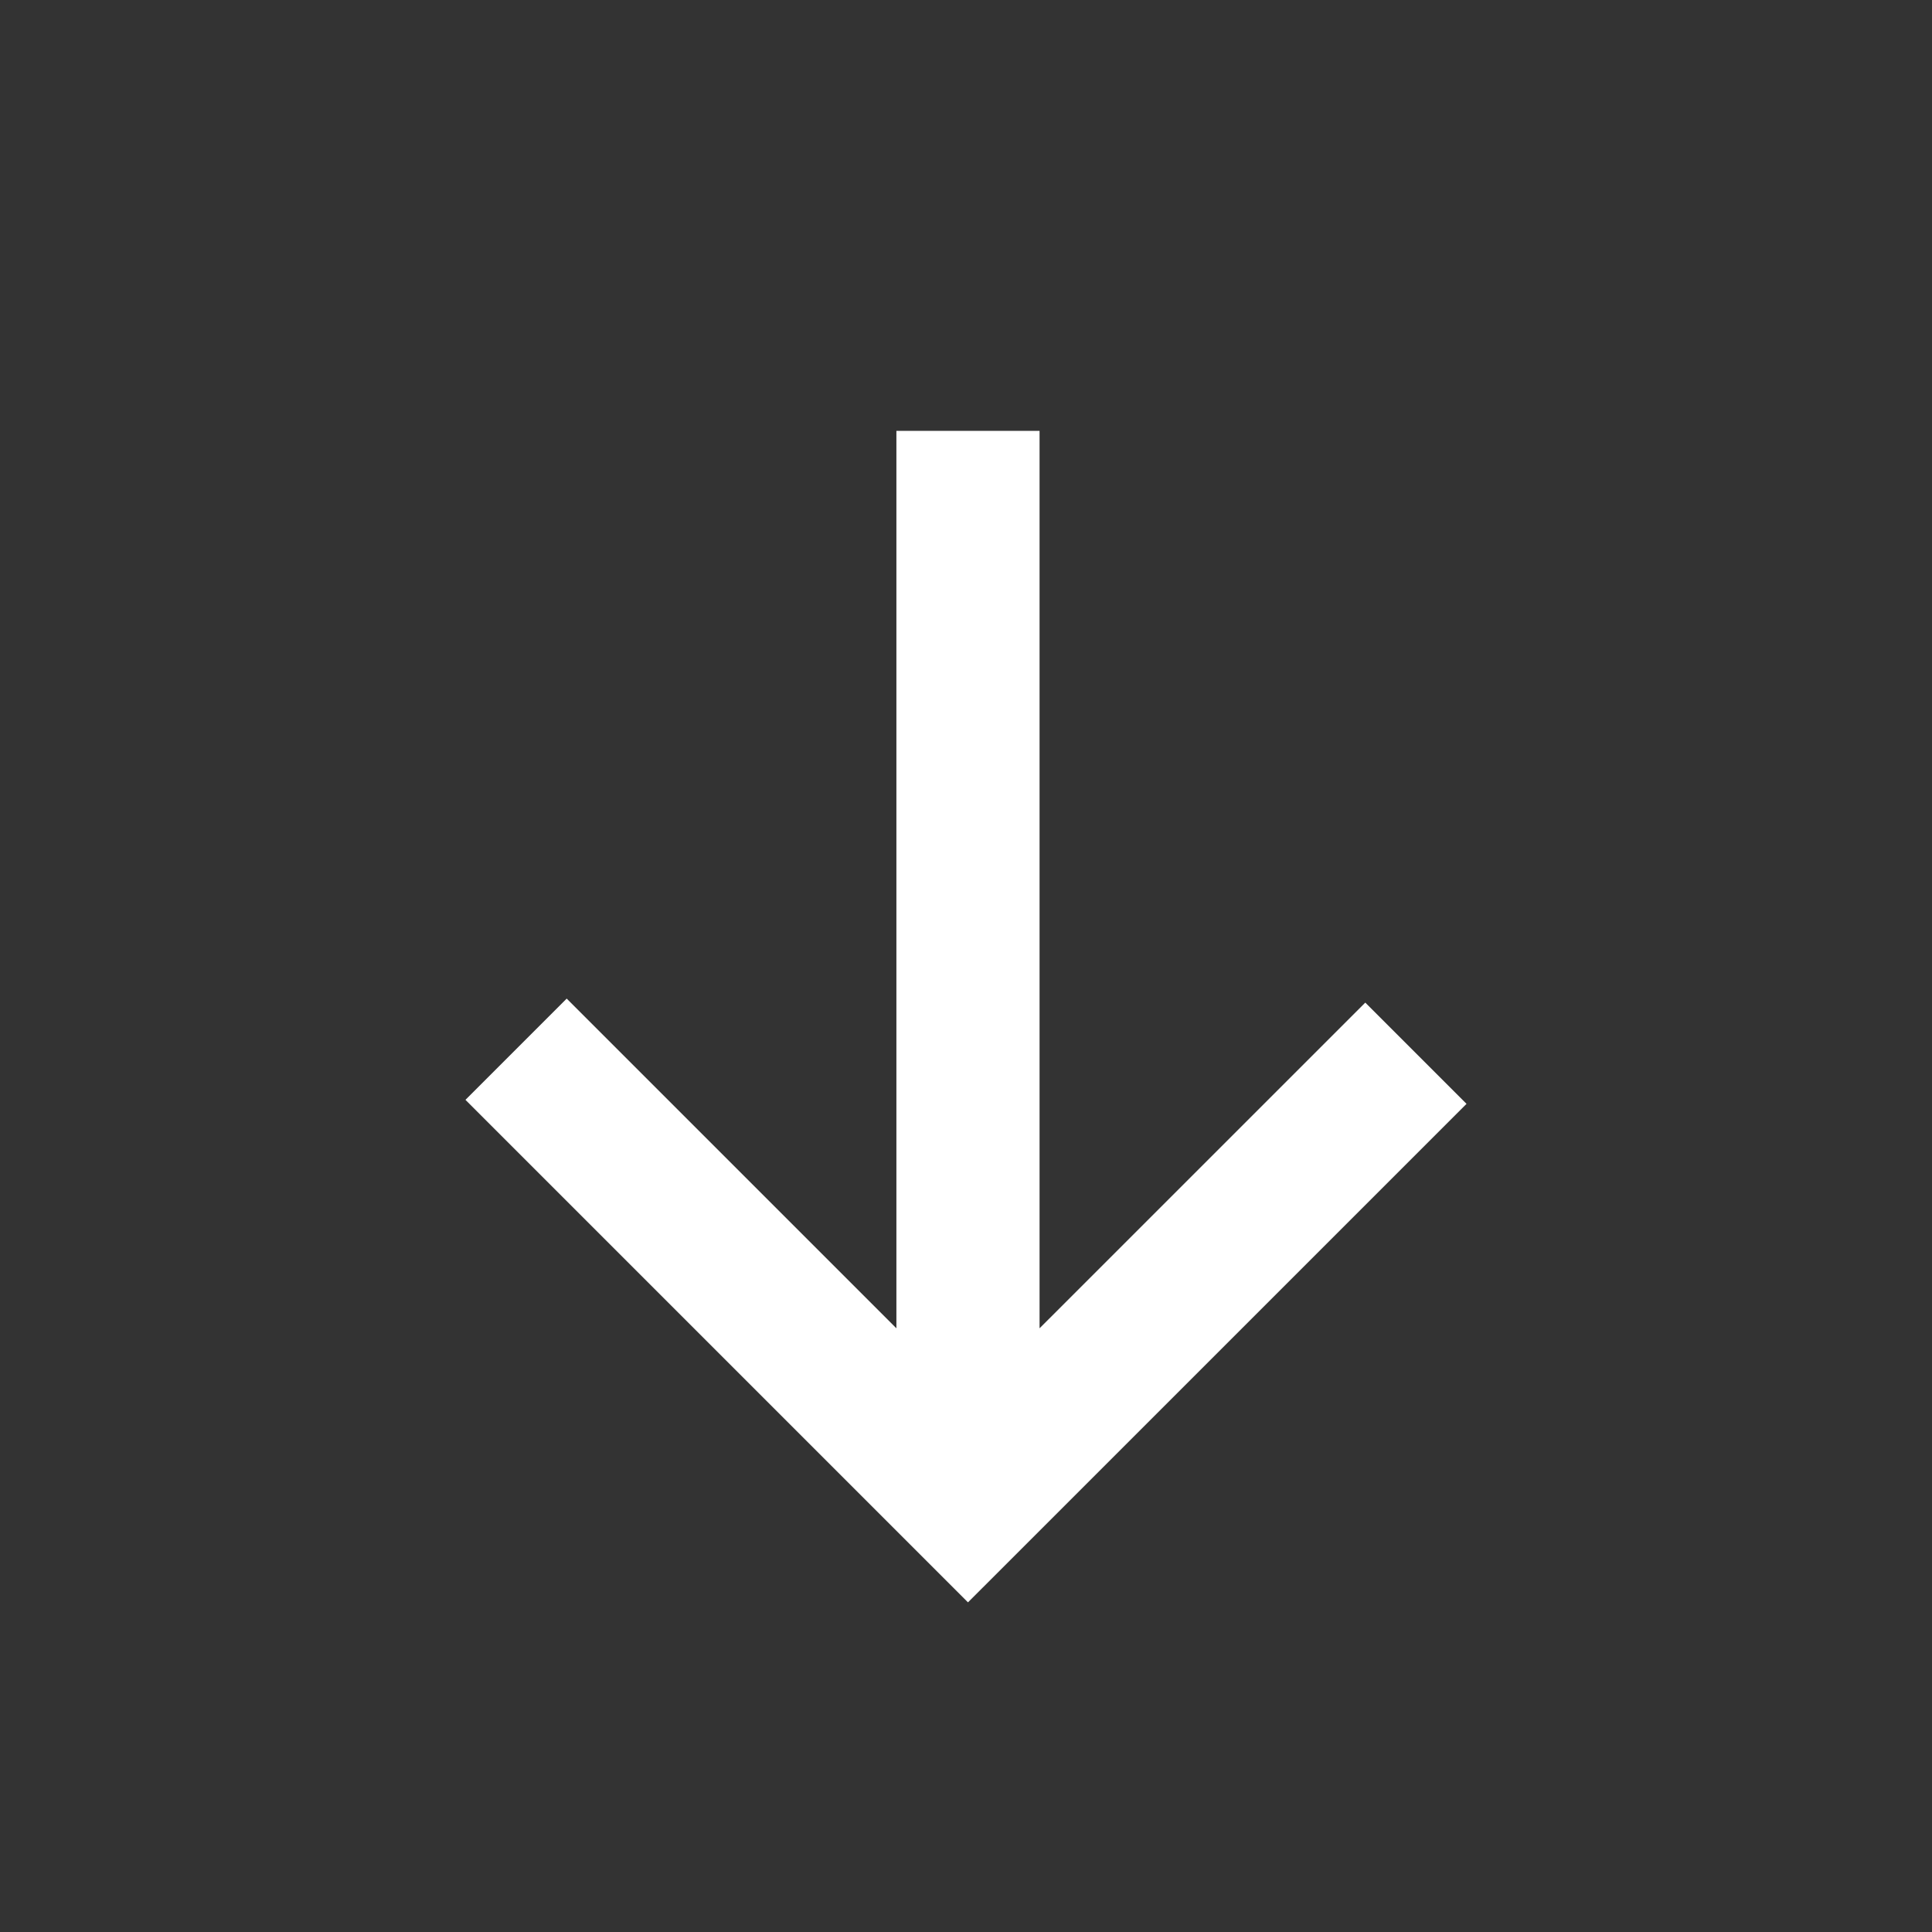 <svg width="40" height="40" viewBox="0 0 40 40" fill="none" xmlns="http://www.w3.org/2000/svg">
<rect x="0" y="0" width="40" height="40" fill="#333333" stroke="none"/>
<!-- <path fill-rule="evenodd" clip-rule="evenodd" d="M37.1705 2.8295H2.8295V37.1705H37.1705V2.8295ZM0 0V40H40V0H0Z" fill="white"/> -->
<path fill-rule="evenodd" clip-rule="evenodd" d="M18.559 27.501V8.921H21.523V27.501L28.267 20.758L30.363 22.854L20.041 33.175L9.637 22.771L11.733 20.675L18.559 27.501Z" fill="white"/>
</svg>
